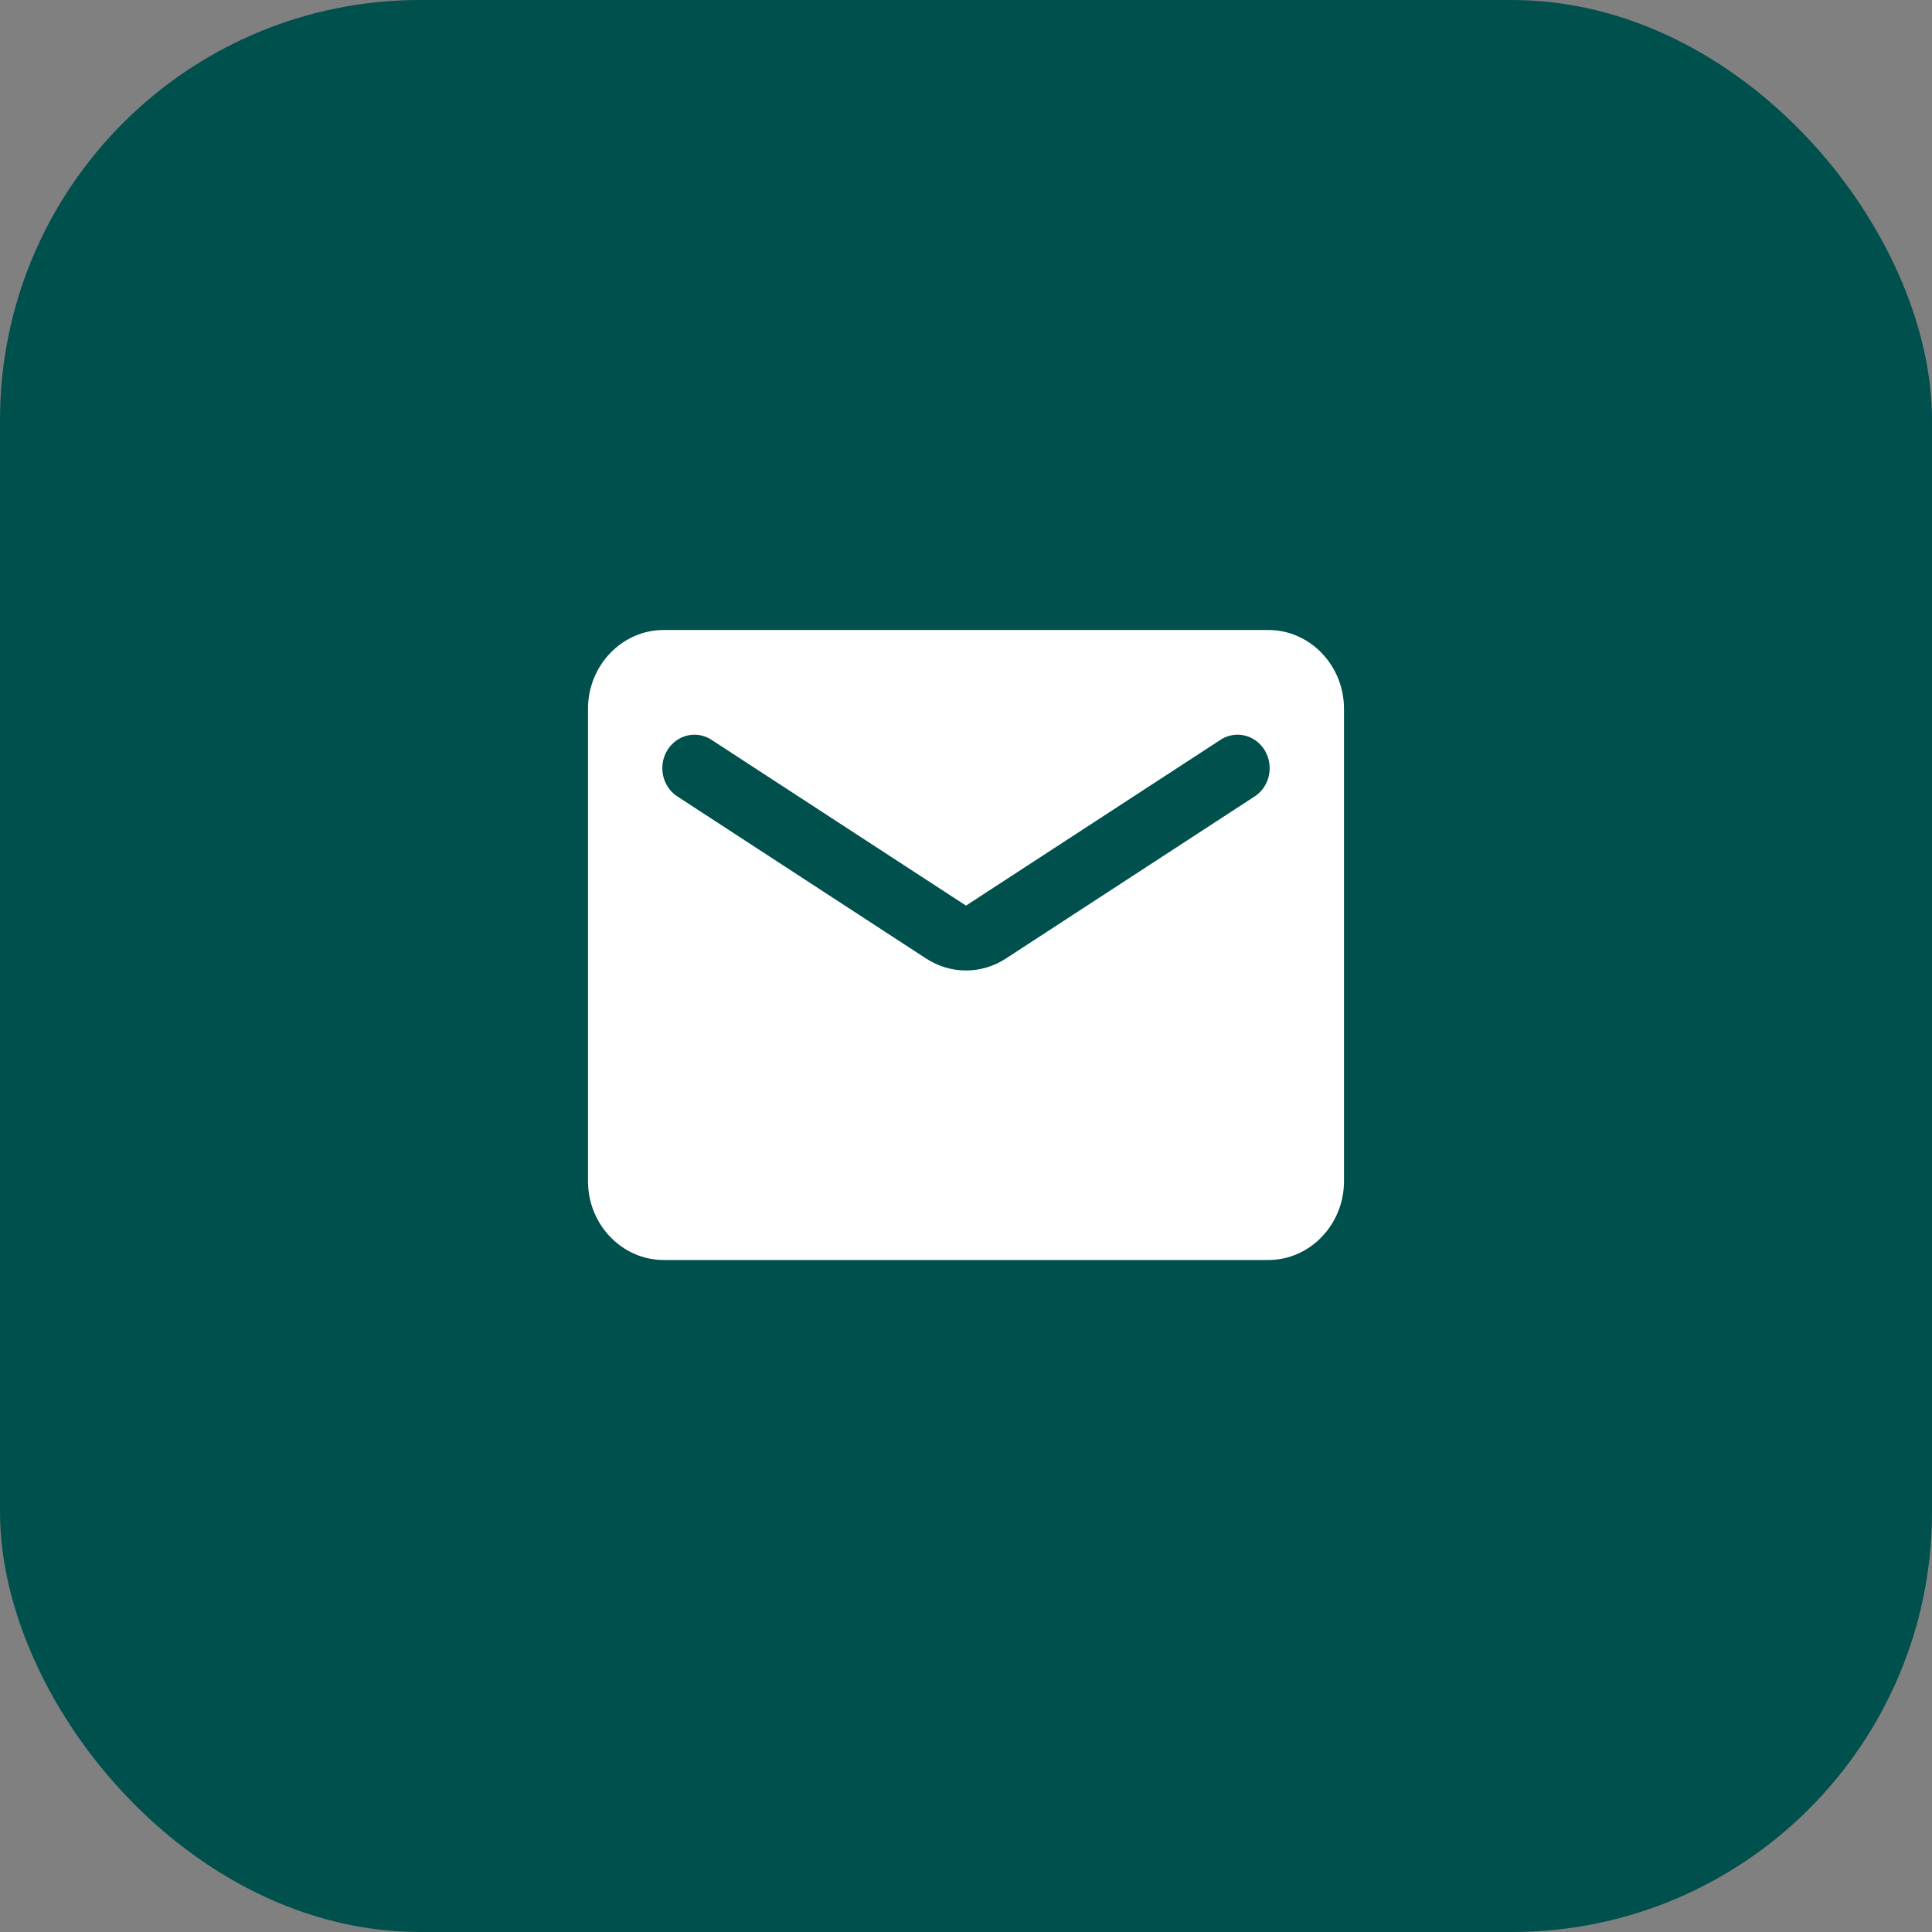 <svg xmlns="http://www.w3.org/2000/svg" fill="none" viewBox="0 0 46 46" height="46" width="46">
<rect x="0" y="0" width="46" height="46" fill="#808080" stroke="none"/>
<rect fill="#00504e" rx="10" height="46" width="46"></rect>
<g clip-path="url(#clip0_4549_1025)">
<path fill="white" d="M30.2 15H15.8C14.81 15 14 15.844 14 16.875V28.125C14 29.156 14.81 30 15.8 30H30.2C31.19 30 32 29.156 32 28.125V16.875C32 15.844 31.19 15 30.2 15ZM29.84 18.984L23.954 22.819C23.369 23.203 22.631 23.203 22.046 22.819L16.16 18.984C16.07 18.932 15.991 18.86 15.928 18.775C15.865 18.689 15.819 18.591 15.793 18.487C15.768 18.383 15.763 18.274 15.778 18.167C15.794 18.061 15.831 17.959 15.886 17.867C15.941 17.776 16.013 17.697 16.098 17.635C16.183 17.574 16.279 17.531 16.38 17.509C16.481 17.487 16.586 17.487 16.687 17.509C16.789 17.53 16.885 17.573 16.97 17.634L23 21.562L29.03 17.634C29.115 17.573 29.211 17.53 29.313 17.509C29.414 17.487 29.519 17.487 29.62 17.509C29.721 17.531 29.817 17.574 29.902 17.635C29.987 17.697 30.059 17.776 30.114 17.867C30.169 17.959 30.206 18.061 30.221 18.167C30.237 18.274 30.232 18.383 30.207 18.487C30.181 18.591 30.135 18.689 30.072 18.775C30.009 18.86 29.93 18.932 29.84 18.984Z"></path>
</g>
<defs>
<clipPath id="clip0_4549_1025">
<rect transform="translate(10.5 10.5)" fill="white" height="25" width="25"></rect>
</clipPath>
</defs>
</svg>

